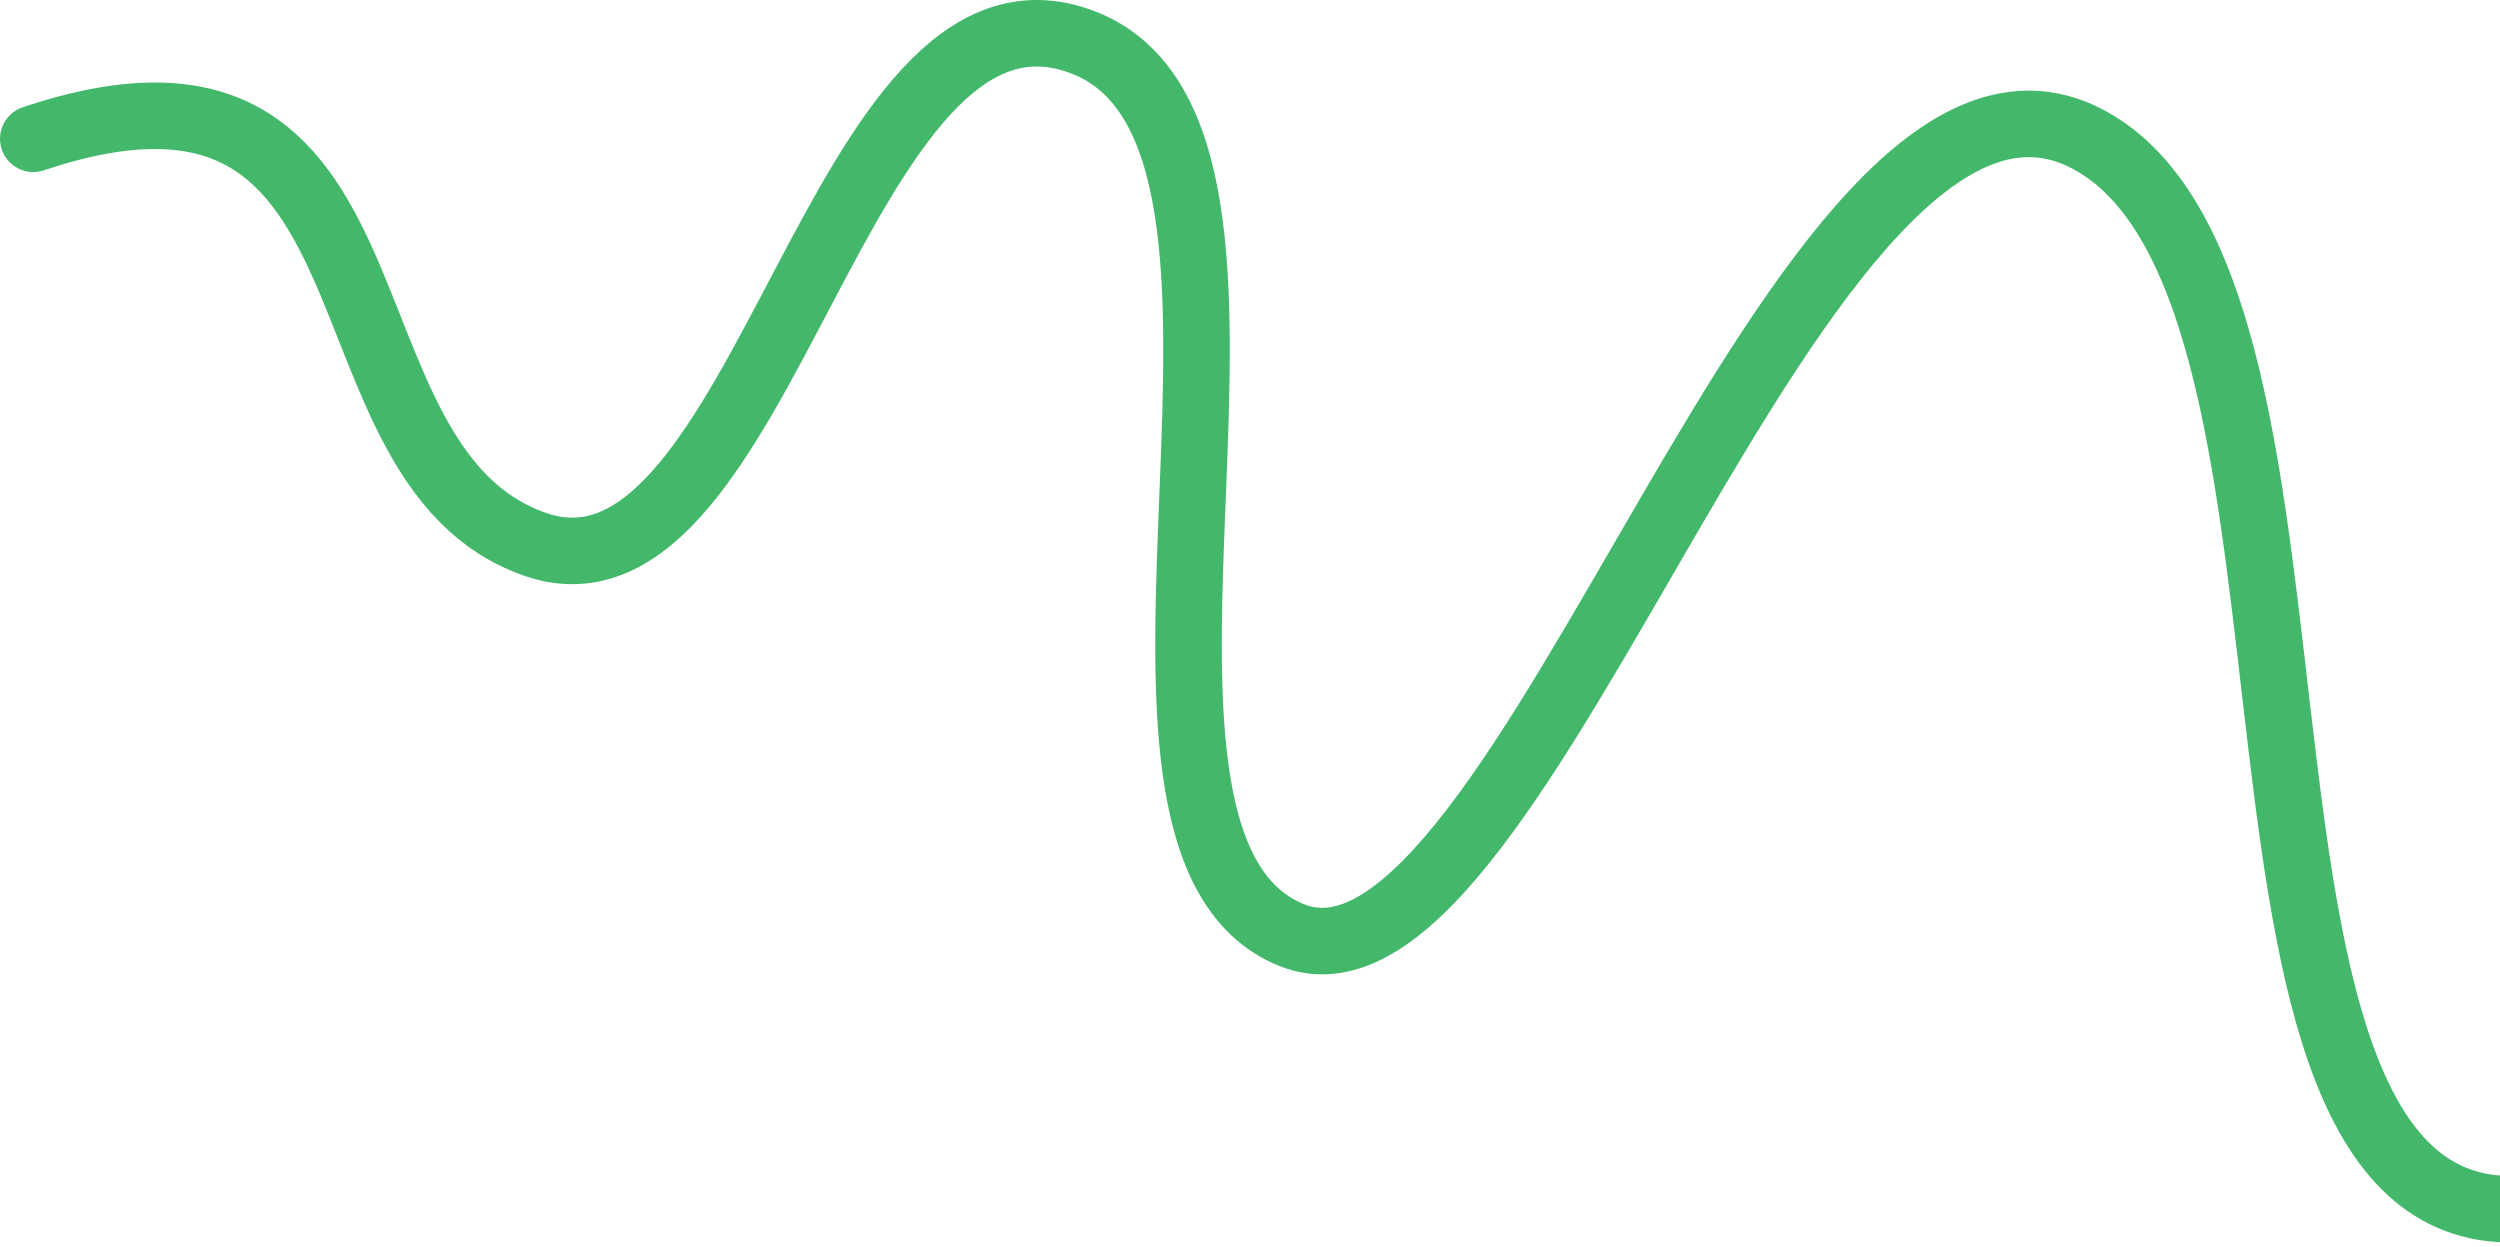 <svg width="451" height="225" viewBox="0 0 451 225" fill="none" xmlns="http://www.w3.org/2000/svg">
<path d="M6.002 25.038C75.668 1.705 55.002 83.689 96.502 98.189C138.002 112.689 151.002 -9.66 195.502 7.689C240.002 25.038 191.002 151.689 233.002 168.689C275.002 185.689 324.502 -2.113 376.502 25.038C428.502 52.189 391.002 228.189 458.502 217.689" stroke="#43B86B" stroke-width="12" stroke-linecap="round"/>
</svg>
